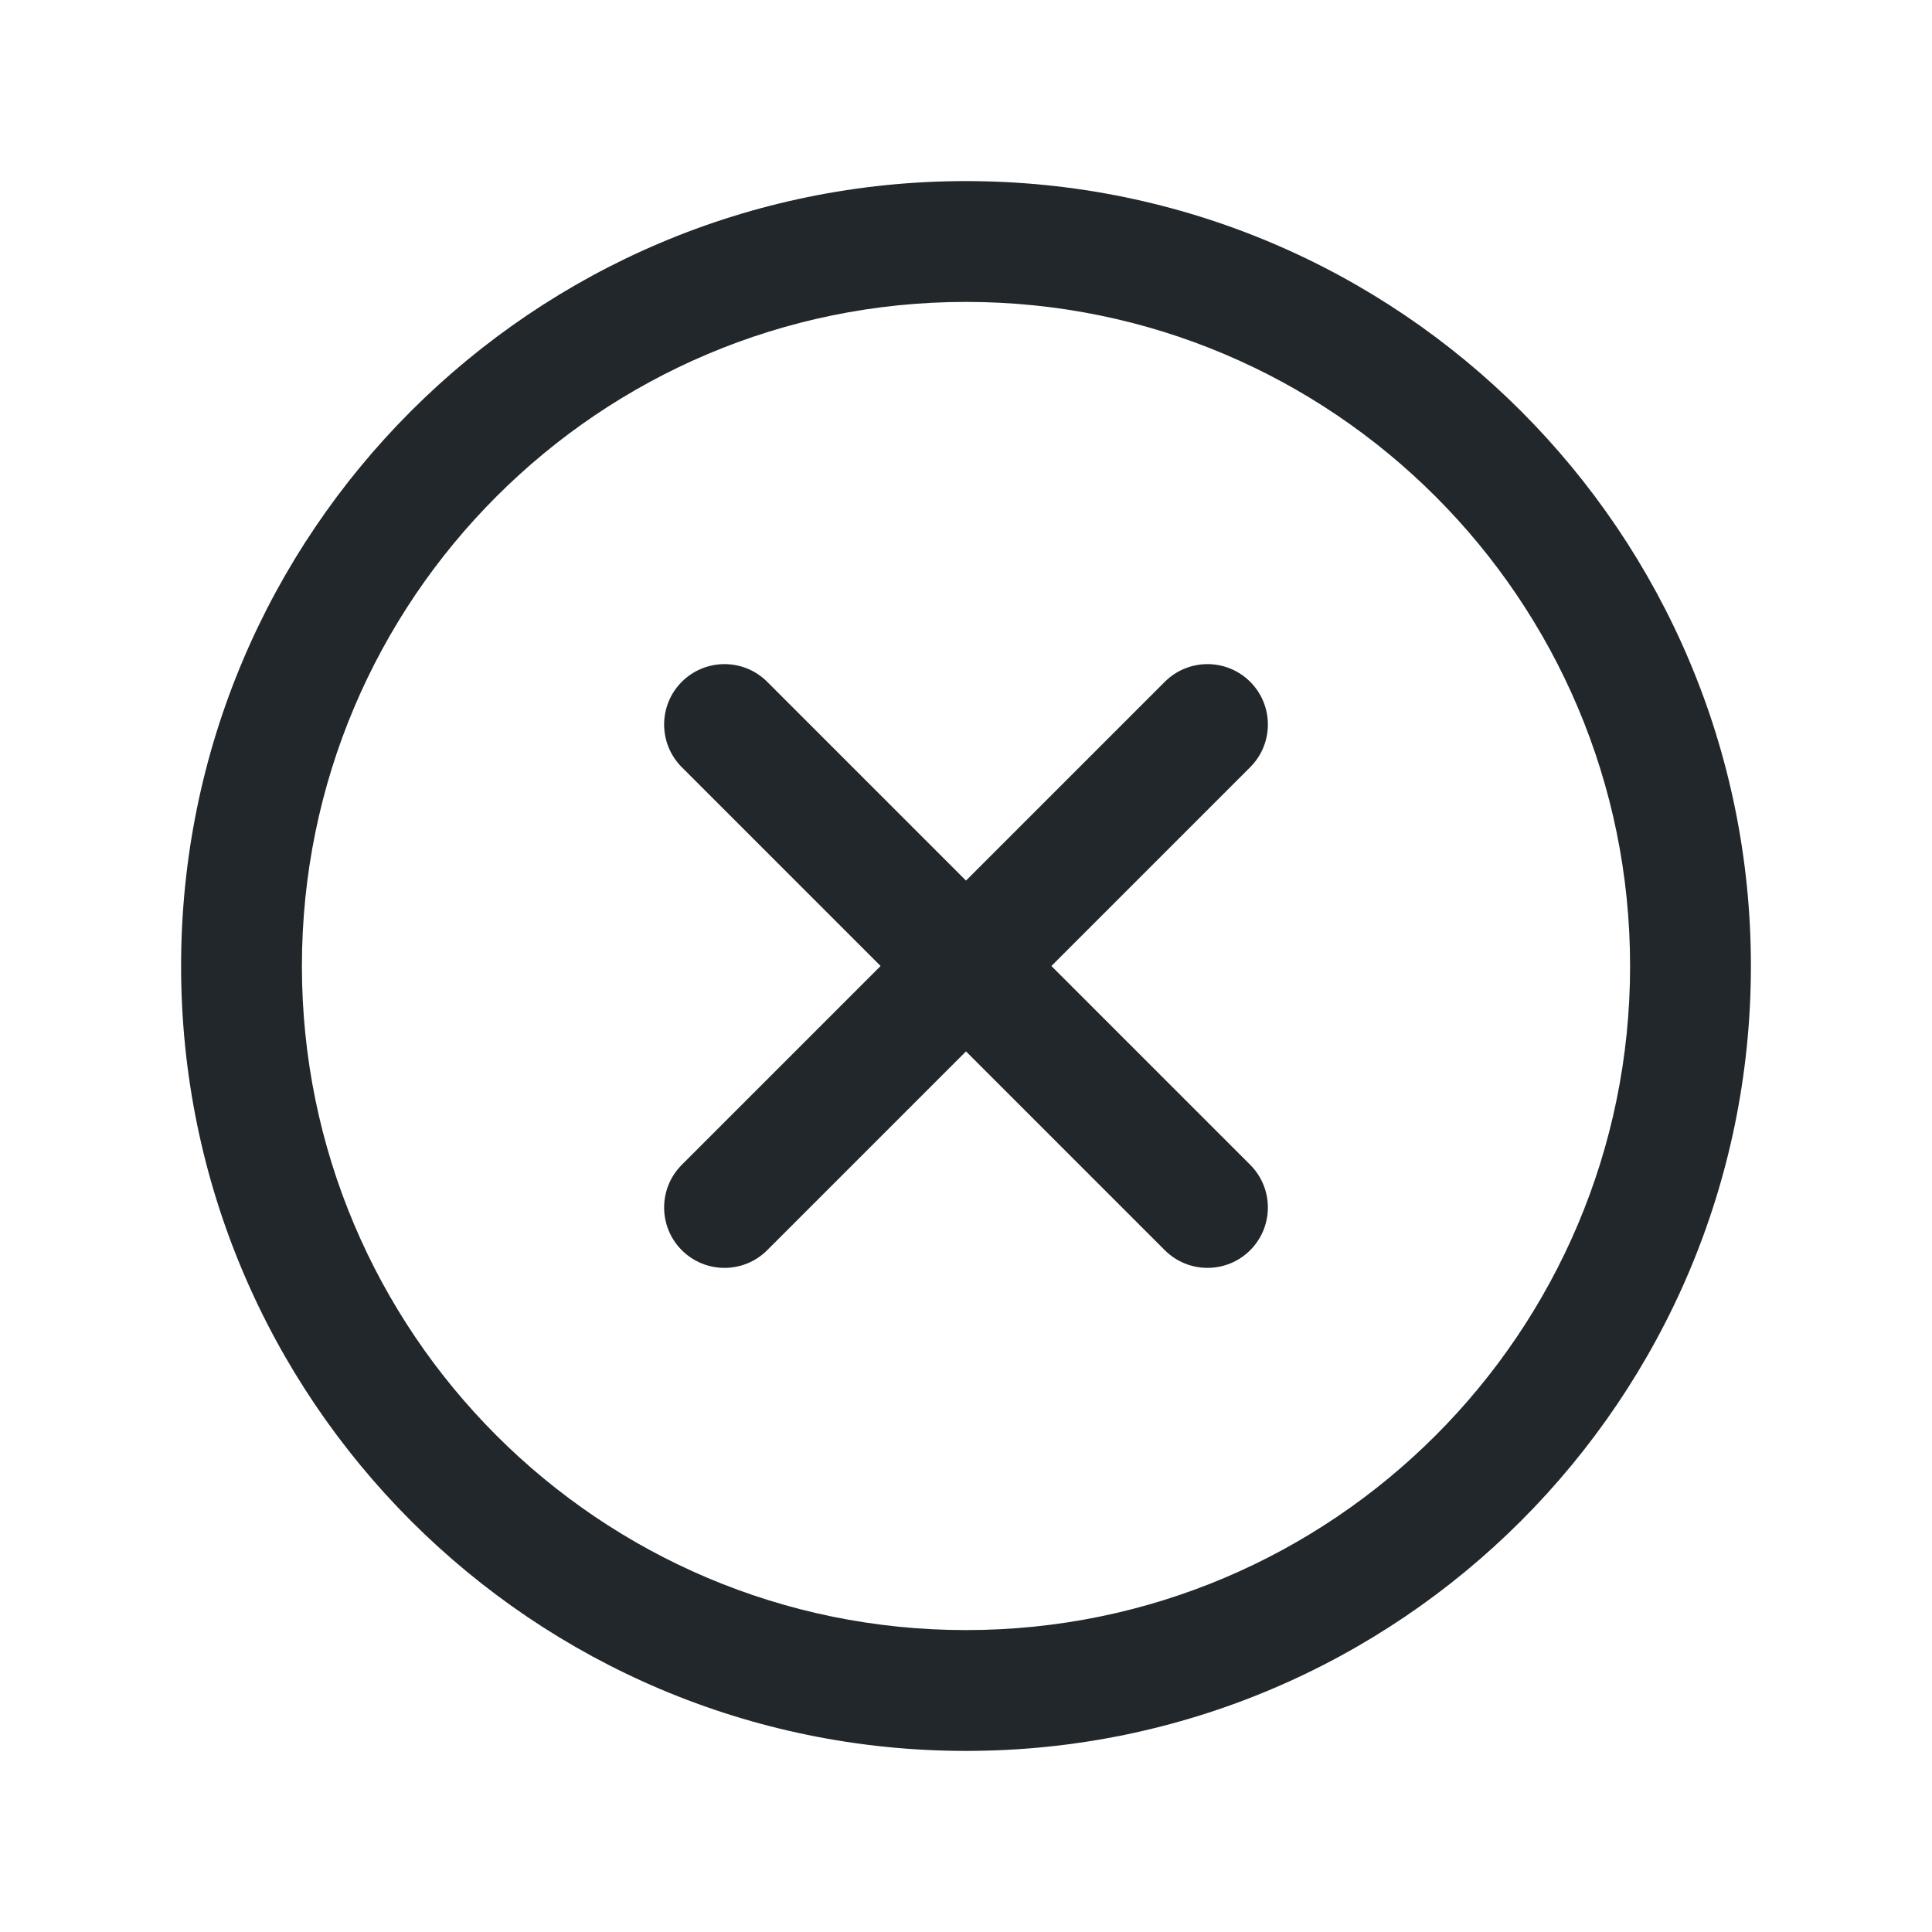 <?xml version="1.0" encoding="UTF-8"?> <svg xmlns="http://www.w3.org/2000/svg" width="30" height="30" viewBox="0 0 30 30" fill="none"><path fill-rule="evenodd" clip-rule="evenodd" d="M2.812 15C2.812 8.271 8.271 2.812 15 2.812C21.729 2.812 27.188 8.271 27.188 15C27.188 21.729 21.729 27.188 15 27.188C8.271 27.188 2.812 21.729 2.812 15ZM15 4.688C9.307 4.688 4.688 9.307 4.688 15C4.688 20.693 9.307 25.312 15 25.312C20.693 25.312 25.312 20.693 25.312 15C25.312 9.307 20.693 4.688 15 4.688Z" fill="#21272A"></path><path fill-rule="evenodd" clip-rule="evenodd" d="M10.587 10.587C10.953 10.221 11.547 10.221 11.913 10.587L19.413 18.087C19.779 18.453 19.779 19.047 19.413 19.413C19.047 19.779 18.453 19.779 18.087 19.413L10.587 11.913C10.221 11.547 10.221 10.953 10.587 10.587Z" fill="#21272A"></path><path fill-rule="evenodd" clip-rule="evenodd" d="M19.413 10.587C19.779 10.953 19.779 11.547 19.413 11.913L11.913 19.413C11.547 19.779 10.953 19.779 10.587 19.413C10.221 19.047 10.221 18.453 10.587 18.087L18.087 10.587C18.453 10.221 19.047 10.221 19.413 10.587Z" fill="#21272A"></path></svg> 
